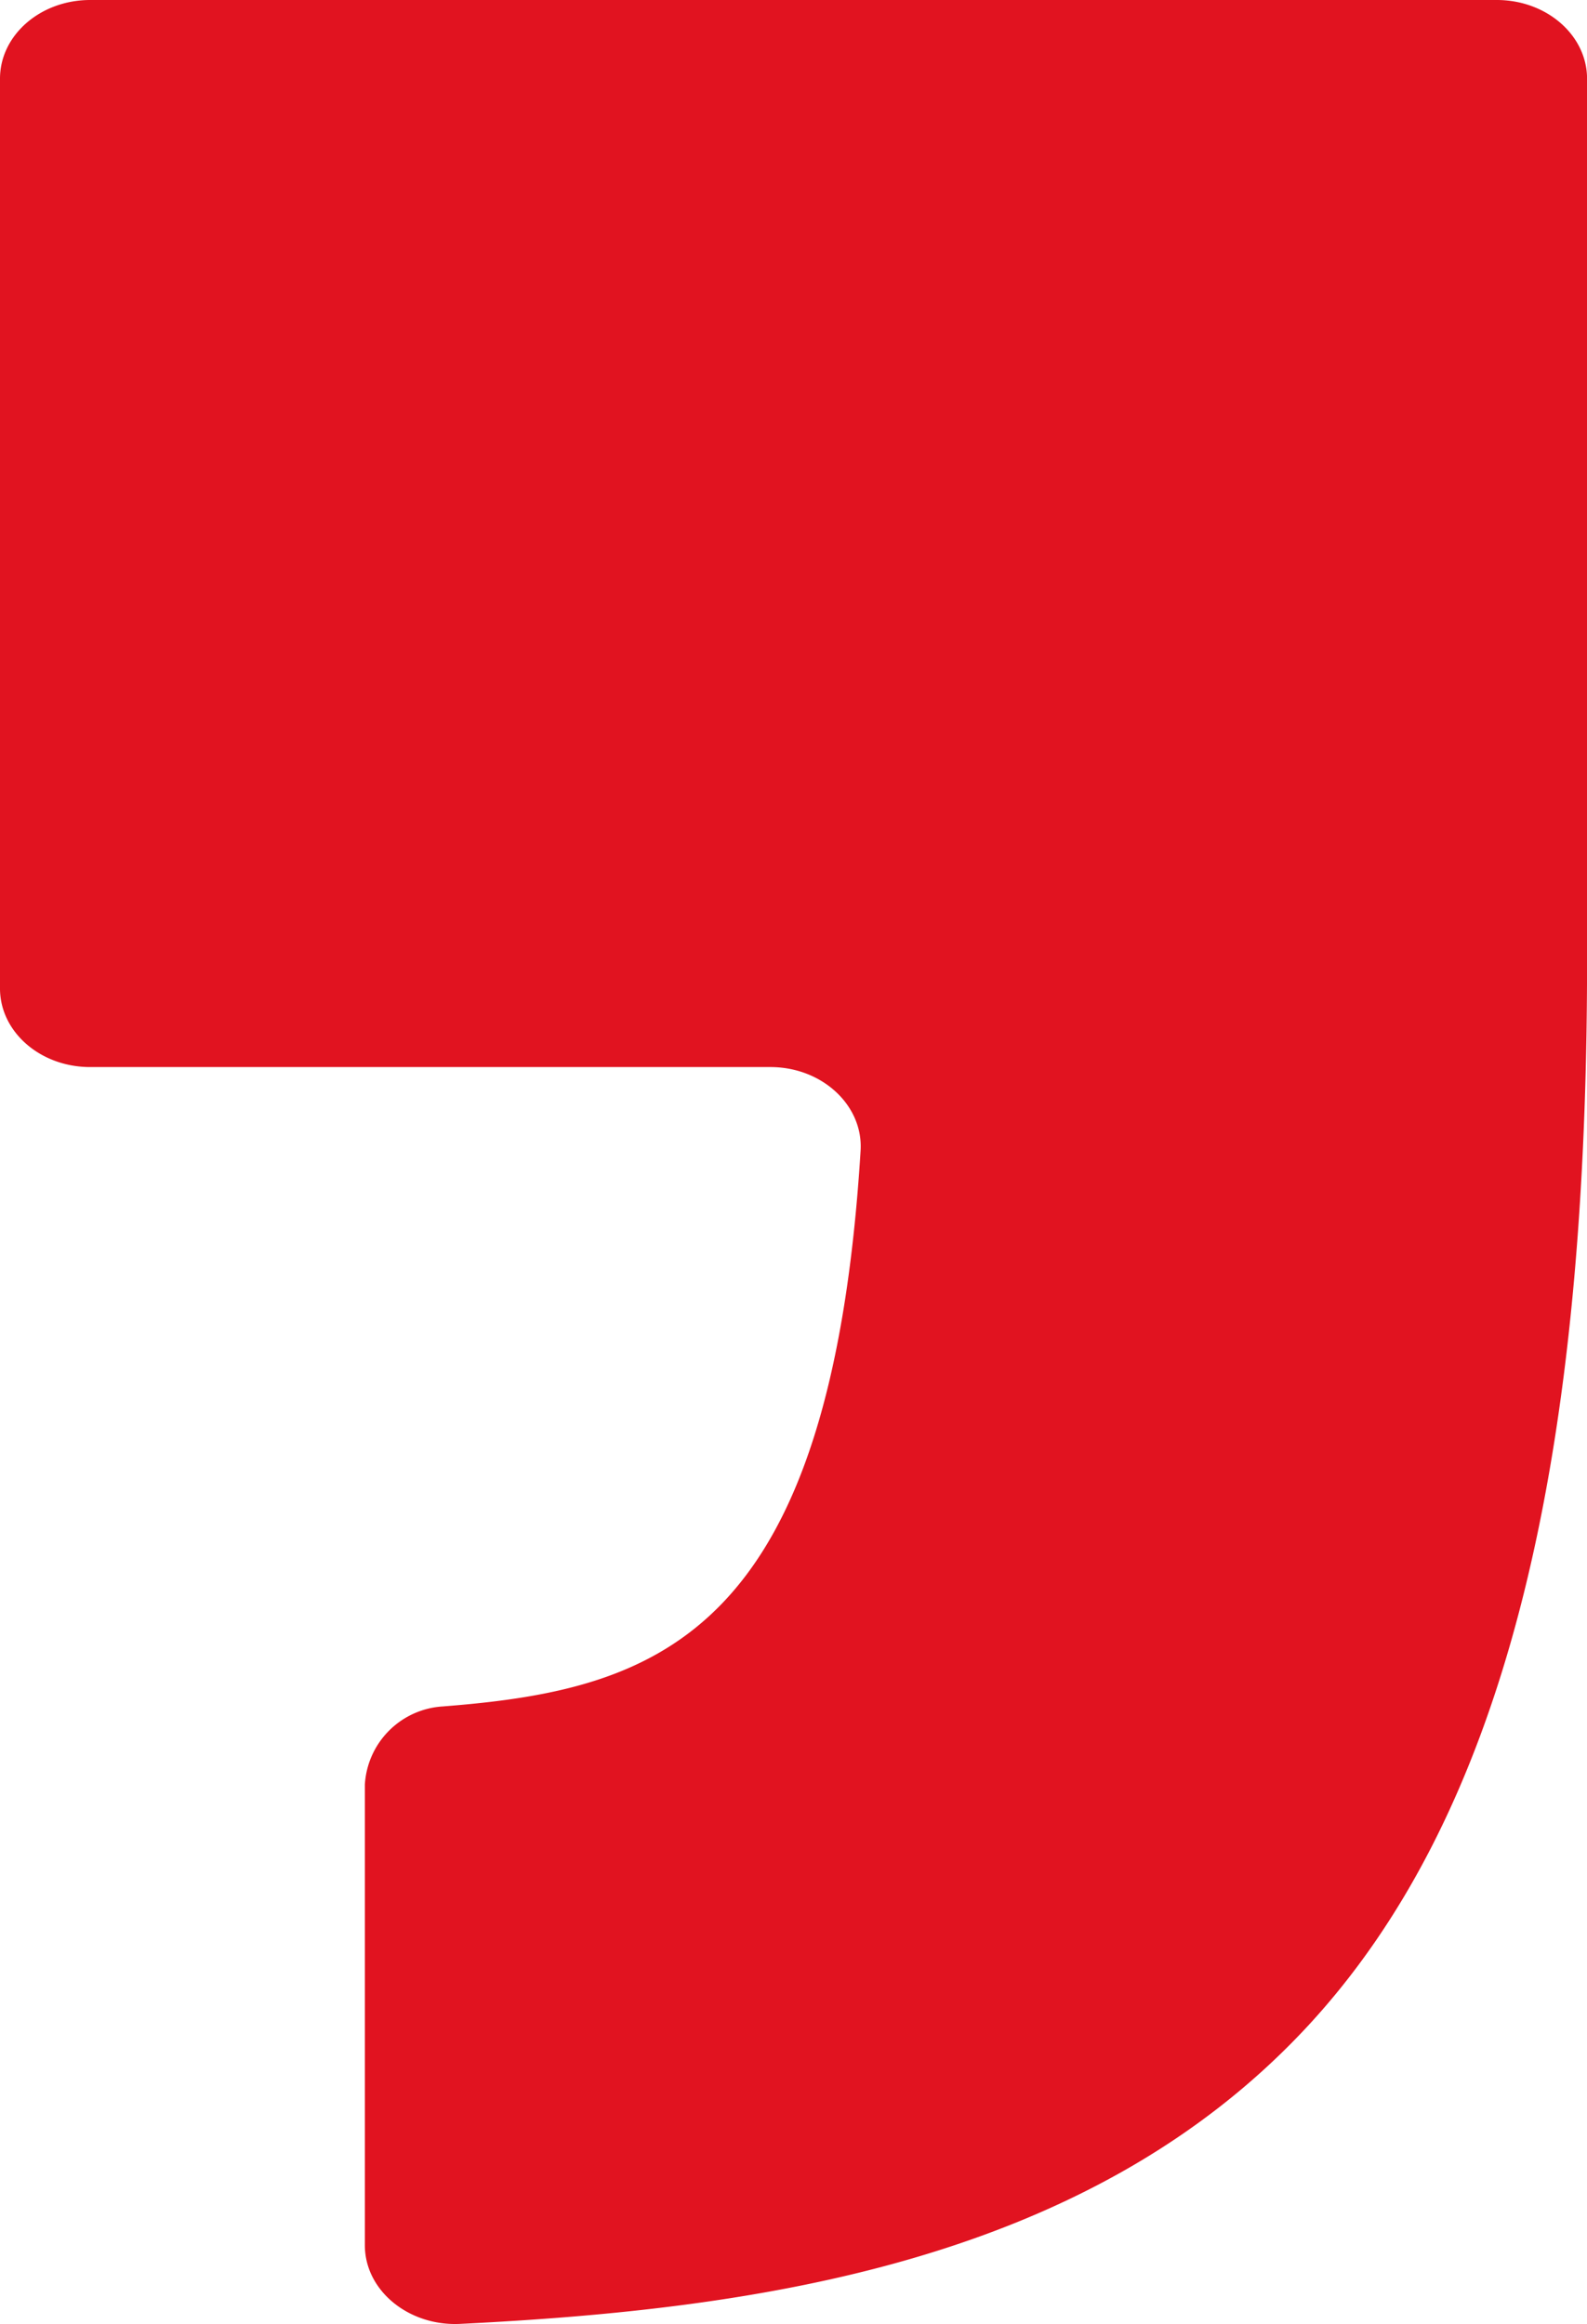 <svg xmlns="http://www.w3.org/2000/svg" width="83.511" height="122.261" viewBox="0 0 83.511 122.261">
  <path id="Path_15439" data-name="Path 15439" d="M0,4.139V52c0,2.286,2.123,4.136,4.745,4.136h35.8c2.718,0,4.889,2.021,4.741,4.4-1.564,25.28-10.44,28.315-21.783,29.219l-.192.016A4.375,4.375,0,0,0,19.2,93.878v24.24c0,2.376,2.3,4.268,5.015,4.136,15.625-.768,33.059-3.232,44.587-15.652,10.1-10.893,14.712-28.68,14.712-55.994V4.139C83.511,1.853,81.385,0,78.766,0H4.745C2.123,0,0,1.853,0,4.139" fill="#e11320"/>
</svg>
